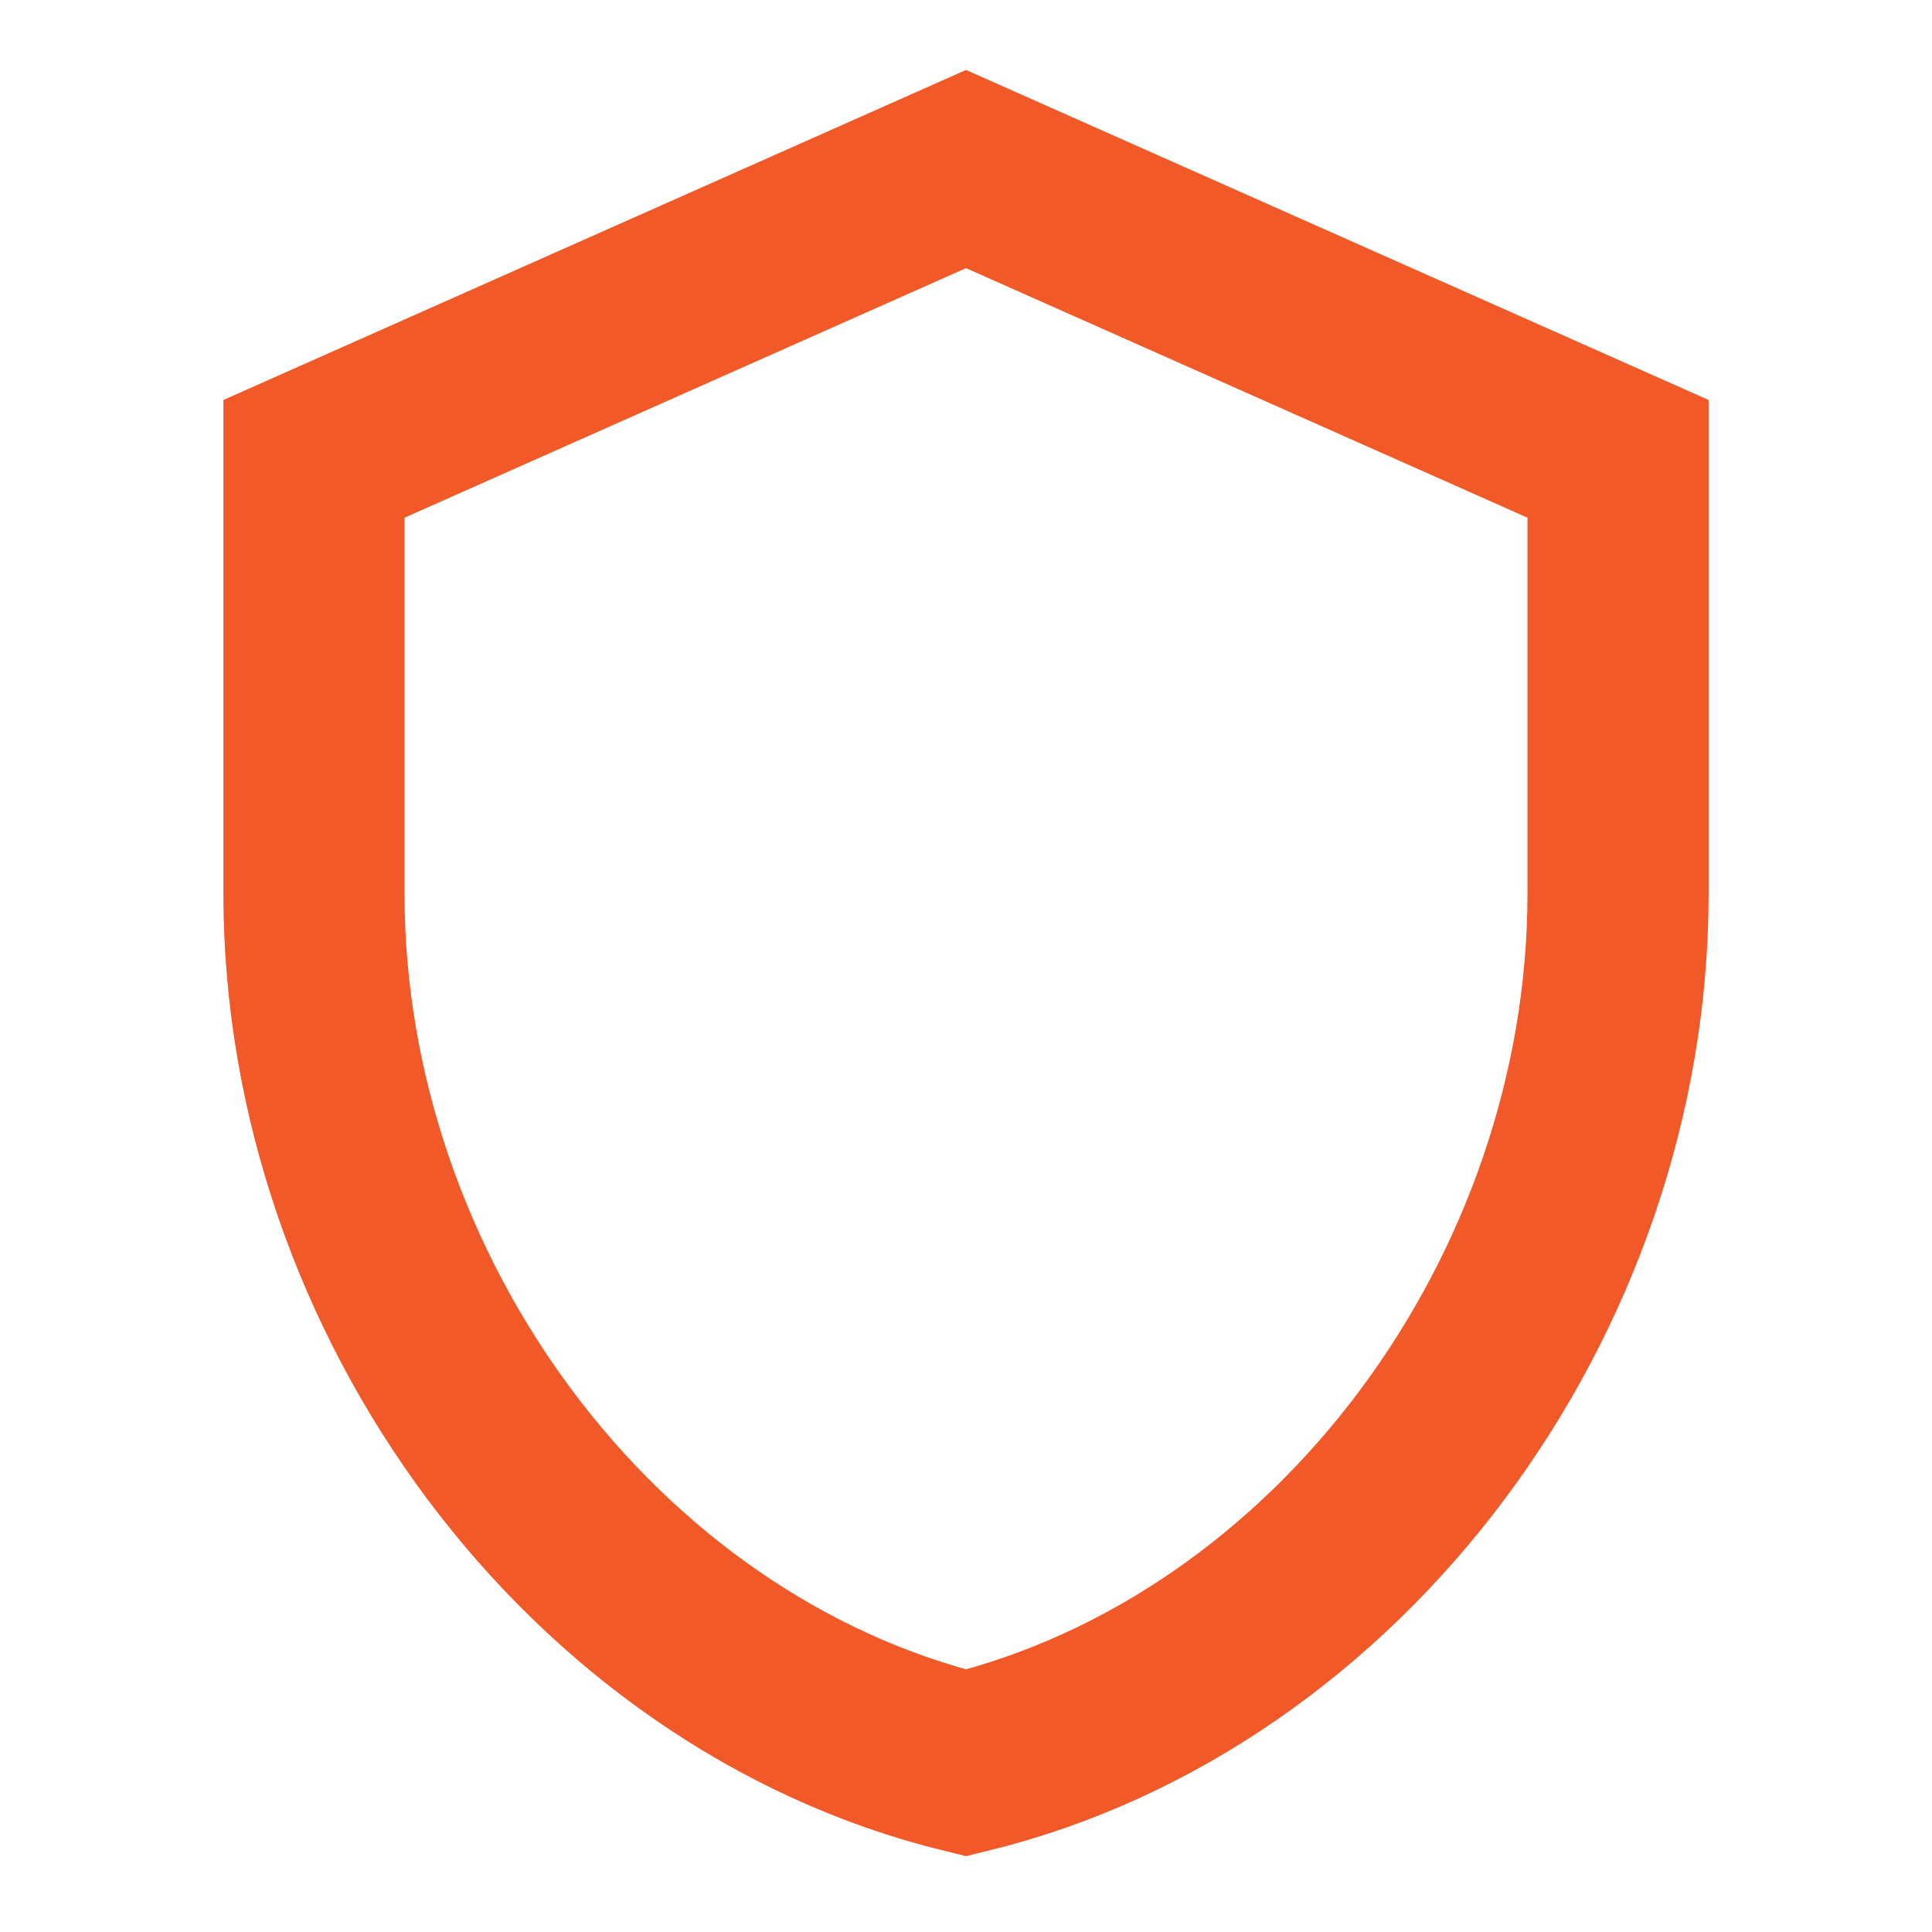 <svg width="64" height="64" viewBox="0 0 64 64" fill="none" xmlns="http://www.w3.org/2000/svg">
<path d="M32 5.6L10.4 15.2V29.6C10.4 42.92 19.616 55.376 32 58.4C44.384 55.376 53.6 42.92 53.6 29.6V15.2L32 5.6Z" stroke="#F15928" stroke-width="6"/>
</svg>
